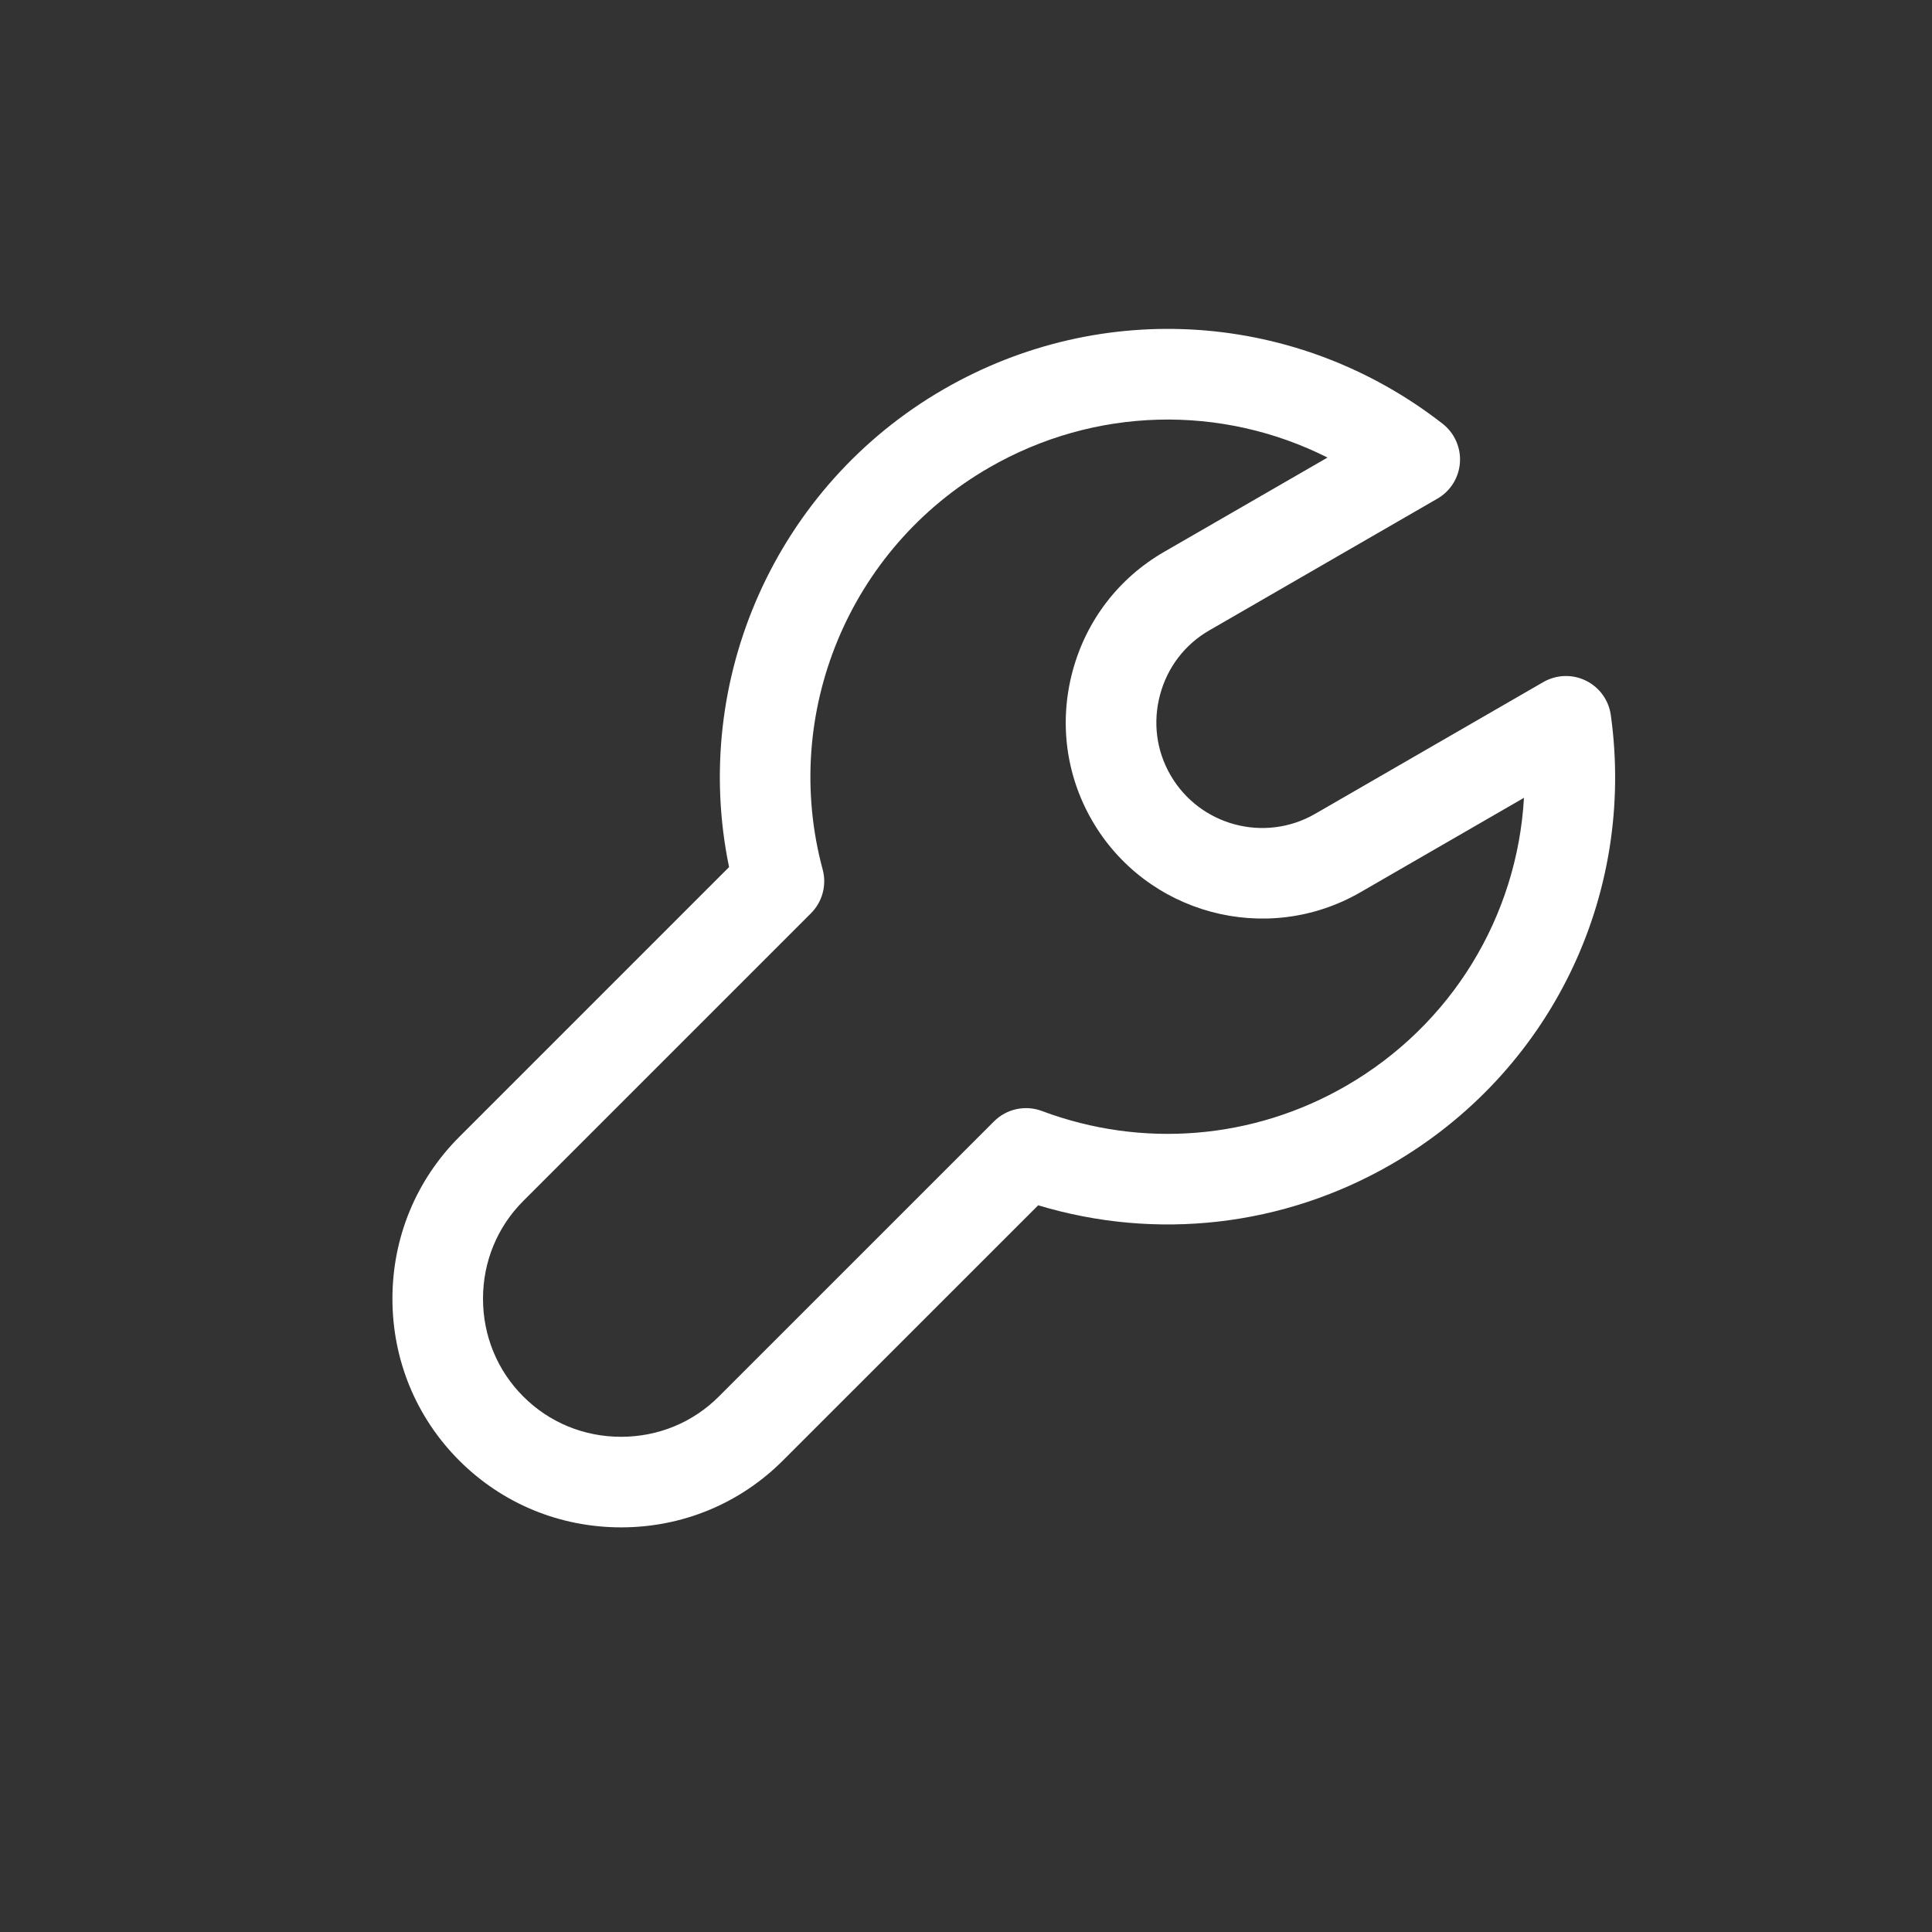 <svg xmlns="http://www.w3.org/2000/svg" width="41" height="41" viewBox="0 0 41 41" fill="none"><rect x="0" y="0" width="41" height="41" fill="#333333" stroke="none"/><g clip-path="url(#clip0_516_637)"><path fill-rule="evenodd" clip-rule="evenodd" d="M29.524 24.71C27.238 26.03 24.54 26.335 22.032 25.578L16.614 30.995C15.7 31.909 14.481 32.413 13.18 32.413C11.88 32.413 10.66 31.909 9.746 30.995C8.832 30.081 8.328 28.861 8.328 27.561C8.328 26.26 8.832 25.041 9.746 24.127L15.472 18.401C14.649 14.422 16.469 10.314 20.027 8.26C23.392 6.317 27.548 6.604 30.614 8.992C30.866 9.189 31.004 9.498 30.982 9.817C30.96 10.136 30.781 10.423 30.504 10.582L25.661 13.379C25.144 13.677 24.774 14.162 24.618 14.744C24.462 15.326 24.54 15.932 24.839 16.448C25.458 17.521 26.835 17.891 27.909 17.271L32.751 14.475C33.028 14.315 33.367 14.303 33.654 14.444C33.941 14.584 34.14 14.858 34.184 15.175C34.718 19.024 32.889 22.767 29.524 24.71ZM32.341 16.931L28.869 18.936C26.878 20.085 24.323 19.4 23.174 17.41C22.619 16.448 22.473 15.325 22.761 14.247C23.05 13.169 23.739 12.27 24.7 11.714L28.172 9.71C25.921 8.577 23.234 8.628 20.988 9.925C18.019 11.639 16.567 15.145 17.458 18.451C17.548 18.783 17.453 19.138 17.21 19.381L11.105 25.486C10.554 26.037 10.25 26.774 10.25 27.561C10.25 28.348 10.554 29.085 11.105 29.636C11.656 30.188 12.393 30.491 13.18 30.491C13.967 30.491 14.704 30.188 15.255 29.636L21.095 23.797C21.361 23.531 21.759 23.445 22.111 23.577C24.243 24.376 26.594 24.182 28.563 23.046C30.809 21.749 32.197 19.447 32.341 16.931Z" fill="white"></path></g><defs><clipPath id="clip0_516_637"><rect width="41" height="41" fill="white"></rect></clipPath></defs></svg>